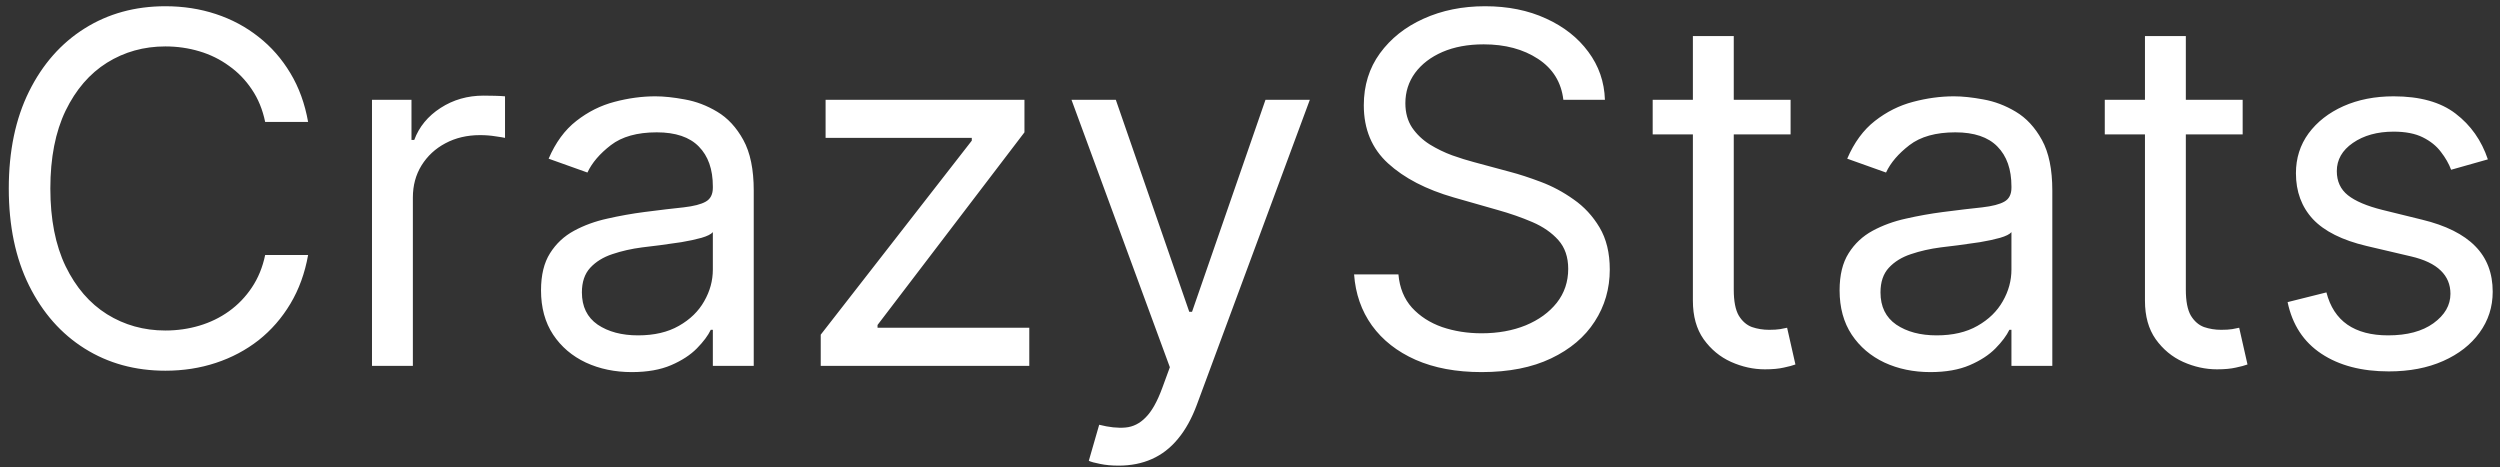 <svg width="123" height="23" viewBox="0 0 123 23" fill="none" xmlns="http://www.w3.org/2000/svg">
    <rect x="0" y="0" width="123" height="23" fill="#333333" stroke="none"/>
    <path d="M15.159 6H13.046C12.921 5.392 12.702 4.858 12.389 4.398C12.082 3.938 11.707 3.551 11.264 3.239C10.827 2.92 10.341 2.682 9.807 2.523C9.273 2.364 8.716 2.284 8.136 2.284C7.08 2.284 6.122 2.551 5.264 3.085C4.412 3.619 3.733 4.406 3.227 5.446C2.727 6.486 2.477 7.761 2.477 9.273C2.477 10.784 2.727 12.06 3.227 13.099C3.733 14.139 4.412 14.926 5.264 15.46C6.122 15.994 7.08 16.261 8.136 16.261C8.716 16.261 9.273 16.182 9.807 16.023C10.341 15.864 10.827 15.628 11.264 15.315C11.707 14.997 12.082 14.608 12.389 14.148C12.702 13.682 12.921 13.148 13.046 12.546H15.159C15 13.438 14.71 14.236 14.29 14.94C13.869 15.645 13.347 16.244 12.722 16.739C12.097 17.227 11.395 17.599 10.617 17.855C9.844 18.111 9.017 18.239 8.136 18.239C6.648 18.239 5.324 17.875 4.165 17.148C3.006 16.421 2.094 15.386 1.429 14.046C0.764 12.704 0.432 11.114 0.432 9.273C0.432 7.432 0.764 5.841 1.429 4.5C2.094 3.159 3.006 2.125 4.165 1.398C5.324 0.67 6.648 0.307 8.136 0.307C9.017 0.307 9.844 0.435 10.617 0.69C11.395 0.946 12.097 1.321 12.722 1.815C13.347 2.304 13.869 2.901 14.29 3.605C14.71 4.304 15 5.102 15.159 6ZM18.302 18V4.909H20.245V6.886H20.381C20.62 6.239 21.052 5.713 21.677 5.31C22.302 4.906 23.006 4.705 23.791 4.705C23.938 4.705 24.123 4.707 24.345 4.713C24.566 4.719 24.734 4.727 24.847 4.739V6.784C24.779 6.767 24.623 6.741 24.379 6.707C24.14 6.668 23.887 6.648 23.62 6.648C22.984 6.648 22.416 6.781 21.916 7.048C21.421 7.31 21.029 7.673 20.739 8.139C20.455 8.599 20.313 9.125 20.313 9.716V18H18.302ZM31.084 18.307C30.254 18.307 29.501 18.151 28.825 17.838C28.149 17.52 27.612 17.062 27.215 16.466C26.817 15.864 26.618 15.136 26.618 14.284C26.618 13.534 26.766 12.926 27.061 12.46C27.357 11.989 27.751 11.619 28.246 11.352C28.74 11.085 29.285 10.886 29.882 10.756C30.484 10.619 31.09 10.511 31.697 10.432C32.493 10.329 33.138 10.253 33.632 10.202C34.132 10.145 34.496 10.051 34.723 9.92C34.956 9.79 35.072 9.562 35.072 9.239V9.17C35.072 8.33 34.842 7.676 34.382 7.21C33.928 6.744 33.237 6.511 32.311 6.511C31.351 6.511 30.598 6.722 30.053 7.142C29.507 7.562 29.124 8.011 28.902 8.489L26.993 7.807C27.334 7.011 27.788 6.392 28.357 5.949C28.93 5.5 29.555 5.188 30.232 5.011C30.913 4.83 31.584 4.739 32.243 4.739C32.663 4.739 33.146 4.79 33.692 4.892C34.243 4.989 34.774 5.19 35.285 5.497C35.803 5.804 36.231 6.267 36.572 6.886C36.913 7.506 37.084 8.335 37.084 9.375V18H35.072V16.227H34.97C34.834 16.511 34.606 16.815 34.288 17.139C33.97 17.463 33.547 17.739 33.019 17.966C32.49 18.193 31.845 18.307 31.084 18.307ZM31.391 16.5C32.186 16.5 32.856 16.344 33.402 16.031C33.953 15.719 34.368 15.315 34.646 14.821C34.93 14.327 35.072 13.807 35.072 13.261V11.421C34.987 11.523 34.8 11.617 34.51 11.702C34.226 11.781 33.896 11.852 33.521 11.915C33.152 11.972 32.791 12.023 32.439 12.068C32.092 12.108 31.811 12.142 31.595 12.171C31.072 12.239 30.584 12.349 30.129 12.503C29.68 12.651 29.317 12.875 29.038 13.176C28.766 13.472 28.629 13.875 28.629 14.386C28.629 15.085 28.888 15.614 29.405 15.972C29.928 16.324 30.59 16.5 31.391 16.5ZM40.38 18V16.466L47.812 6.92V6.784H40.619V4.909H50.403V6.511L43.175 15.989V16.125H50.641V18H40.38ZM55.035 22.909C54.694 22.909 54.39 22.881 54.123 22.824C53.856 22.773 53.671 22.722 53.569 22.671L54.08 20.898C54.569 21.023 55.001 21.068 55.376 21.034C55.751 21 56.083 20.832 56.373 20.531C56.668 20.236 56.938 19.756 57.182 19.091L57.557 18.068L52.717 4.909H54.898L58.512 15.341H58.648L62.262 4.909H64.444L58.887 19.909C58.637 20.585 58.327 21.145 57.958 21.588C57.589 22.037 57.16 22.369 56.671 22.585C56.188 22.801 55.643 22.909 55.035 22.909ZM76.917 4.909C76.815 4.045 76.4 3.375 75.673 2.898C74.945 2.42 74.053 2.182 72.996 2.182C72.224 2.182 71.548 2.307 70.968 2.557C70.394 2.807 69.945 3.151 69.621 3.588C69.303 4.026 69.144 4.523 69.144 5.08C69.144 5.545 69.255 5.946 69.477 6.281C69.704 6.611 69.994 6.886 70.346 7.108C70.698 7.324 71.067 7.503 71.454 7.645C71.84 7.781 72.195 7.892 72.519 7.977L74.292 8.455C74.746 8.574 75.252 8.739 75.809 8.949C76.371 9.159 76.908 9.446 77.42 9.81C77.937 10.168 78.363 10.628 78.698 11.19C79.033 11.753 79.201 12.443 79.201 13.261C79.201 14.204 78.954 15.057 78.46 15.818C77.971 16.579 77.255 17.185 76.312 17.634C75.374 18.082 74.235 18.307 72.894 18.307C71.644 18.307 70.562 18.105 69.647 17.702C68.738 17.298 68.022 16.736 67.499 16.014C66.982 15.293 66.69 14.454 66.621 13.5H68.803C68.86 14.159 69.082 14.704 69.468 15.136C69.86 15.562 70.354 15.881 70.951 16.091C71.553 16.296 72.201 16.398 72.894 16.398C73.701 16.398 74.425 16.267 75.067 16.006C75.71 15.739 76.218 15.369 76.593 14.898C76.968 14.421 77.156 13.864 77.156 13.227C77.156 12.648 76.994 12.176 76.67 11.812C76.346 11.449 75.92 11.153 75.391 10.926C74.863 10.699 74.292 10.5 73.678 10.329L71.531 9.716C70.167 9.324 69.087 8.764 68.292 8.037C67.496 7.31 67.099 6.358 67.099 5.182C67.099 4.205 67.363 3.352 67.891 2.625C68.425 1.892 69.141 1.324 70.039 0.92C70.942 0.511 71.951 0.307 73.065 0.307C74.19 0.307 75.19 0.509 76.065 0.912C76.94 1.31 77.633 1.855 78.144 2.548C78.661 3.241 78.934 4.028 78.962 4.909H76.917ZM88.097 4.909V6.614H81.312V4.909H88.097ZM83.29 1.773H85.301V14.25C85.301 14.818 85.383 15.244 85.548 15.528C85.719 15.807 85.935 15.994 86.196 16.091C86.463 16.182 86.744 16.227 87.04 16.227C87.261 16.227 87.443 16.216 87.585 16.193C87.727 16.165 87.841 16.142 87.926 16.125L88.335 17.932C88.199 17.983 88.008 18.034 87.764 18.085C87.52 18.142 87.21 18.171 86.835 18.171C86.267 18.171 85.71 18.048 85.165 17.804C84.625 17.56 84.176 17.188 83.818 16.688C83.466 16.188 83.29 15.557 83.29 14.796V1.773ZM94.974 18.307C94.145 18.307 93.392 18.151 92.716 17.838C92.04 17.52 91.503 17.062 91.105 16.466C90.707 15.864 90.508 15.136 90.508 14.284C90.508 13.534 90.656 12.926 90.952 12.46C91.247 11.989 91.642 11.619 92.136 11.352C92.631 11.085 93.176 10.886 93.773 10.756C94.375 10.619 94.98 10.511 95.588 10.432C96.383 10.329 97.028 10.253 97.523 10.202C98.023 10.145 98.386 10.051 98.614 9.92C98.847 9.79 98.963 9.562 98.963 9.239V9.17C98.963 8.33 98.733 7.676 98.273 7.21C97.818 6.744 97.128 6.511 96.202 6.511C95.242 6.511 94.489 6.722 93.943 7.142C93.398 7.562 93.014 8.011 92.793 8.489L90.883 7.807C91.224 7.011 91.679 6.392 92.247 5.949C92.821 5.5 93.446 5.188 94.122 5.011C94.804 4.83 95.474 4.739 96.133 4.739C96.554 4.739 97.037 4.79 97.582 4.892C98.133 4.989 98.665 5.19 99.176 5.497C99.693 5.804 100.122 6.267 100.463 6.886C100.804 7.506 100.974 8.335 100.974 9.375V18H98.963V16.227H98.861C98.724 16.511 98.497 16.815 98.179 17.139C97.861 17.463 97.438 17.739 96.909 17.966C96.381 18.193 95.736 18.307 94.974 18.307ZM95.281 16.5C96.077 16.5 96.747 16.344 97.293 16.031C97.844 15.719 98.258 15.315 98.537 14.821C98.821 14.327 98.963 13.807 98.963 13.261V11.421C98.878 11.523 98.69 11.617 98.401 11.702C98.117 11.781 97.787 11.852 97.412 11.915C97.043 11.972 96.682 12.023 96.329 12.068C95.983 12.108 95.702 12.142 95.486 12.171C94.963 12.239 94.474 12.349 94.02 12.503C93.571 12.651 93.207 12.875 92.929 13.176C92.656 13.472 92.52 13.875 92.52 14.386C92.52 15.085 92.778 15.614 93.296 15.972C93.818 16.324 94.48 16.5 95.281 16.5ZM110.339 4.909V6.614H103.555V4.909H110.339ZM105.532 1.773H107.543V14.25C107.543 14.818 107.626 15.244 107.79 15.528C107.961 15.807 108.177 15.994 108.438 16.091C108.705 16.182 108.987 16.227 109.282 16.227C109.504 16.227 109.685 16.216 109.827 16.193C109.969 16.165 110.083 16.142 110.168 16.125L110.577 17.932C110.441 17.983 110.251 18.034 110.006 18.085C109.762 18.142 109.452 18.171 109.077 18.171C108.509 18.171 107.952 18.048 107.407 17.804C106.867 17.56 106.418 17.188 106.06 16.688C105.708 16.188 105.532 15.557 105.532 14.796V1.773ZM122.403 7.841L120.596 8.352C120.482 8.051 120.315 7.759 120.093 7.474C119.877 7.185 119.582 6.946 119.207 6.759C118.832 6.571 118.352 6.477 117.766 6.477C116.965 6.477 116.298 6.662 115.763 7.031C115.235 7.395 114.971 7.858 114.971 8.42C114.971 8.92 115.153 9.315 115.516 9.605C115.88 9.895 116.448 10.136 117.221 10.329L119.164 10.807C120.335 11.091 121.207 11.526 121.781 12.111C122.354 12.69 122.641 13.438 122.641 14.352C122.641 15.102 122.425 15.773 121.994 16.364C121.567 16.954 120.971 17.421 120.204 17.761C119.437 18.102 118.545 18.273 117.528 18.273C116.192 18.273 115.087 17.983 114.212 17.403C113.337 16.824 112.783 15.977 112.55 14.864L114.46 14.386C114.641 15.091 114.985 15.619 115.491 15.972C116.002 16.324 116.67 16.5 117.494 16.5C118.431 16.5 119.175 16.301 119.727 15.903C120.283 15.5 120.562 15.017 120.562 14.454C120.562 14 120.403 13.619 120.085 13.312C119.766 13 119.278 12.767 118.619 12.614L116.437 12.102C115.238 11.818 114.357 11.378 113.795 10.781C113.238 10.179 112.96 9.426 112.96 8.523C112.96 7.784 113.167 7.131 113.582 6.562C114.002 5.994 114.573 5.548 115.295 5.224C116.022 4.901 116.846 4.739 117.766 4.739C119.062 4.739 120.079 5.023 120.817 5.591C121.562 6.159 122.09 6.909 122.403 7.841Z" fill="white"/>
</svg>

